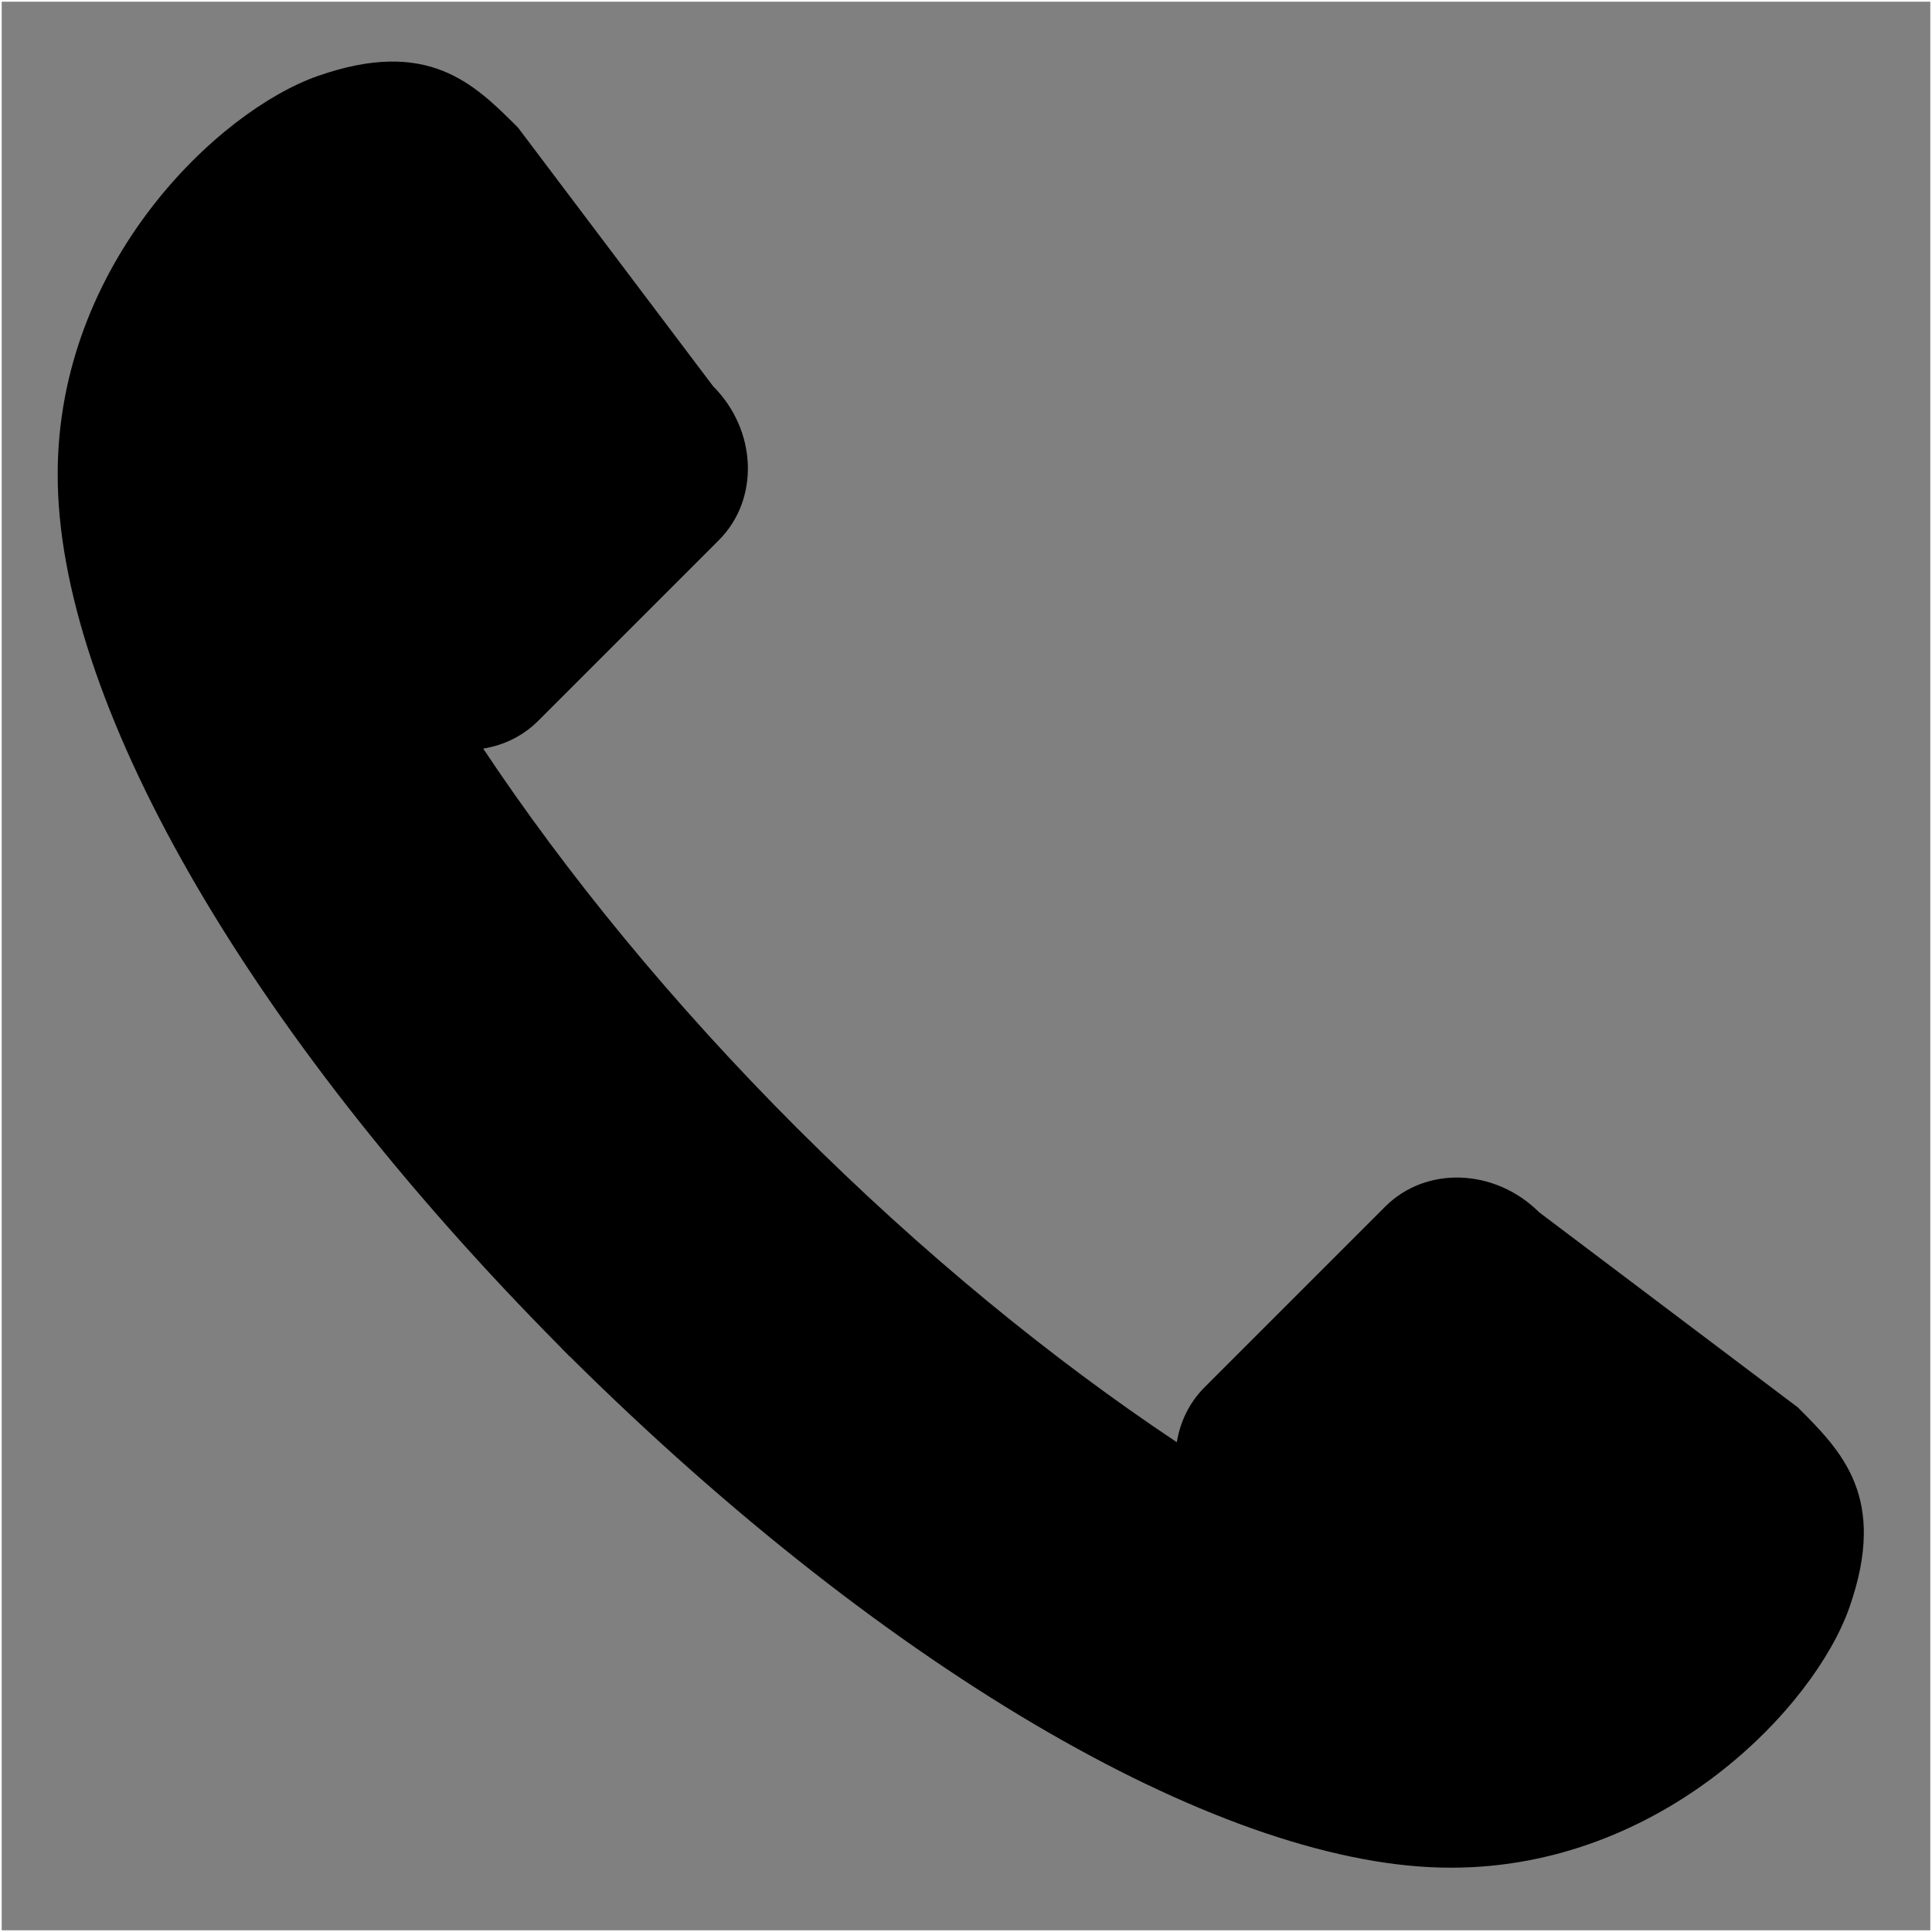 <?xml version="1.0" encoding="utf-8"?>
<!-- Generator: Adobe Illustrator 23.0.3, SVG Export Plug-In . SVG Version: 6.00 Build 0)  -->
<svg version="1.1" id="Í_xBC__xB2_ã_x5F_1" xmlns="http://www.w3.org/2000/svg" xmlns:xlink="http://www.w3.org/1999/xlink"
	 x="0px" y="0px" viewBox="0 0 566.93 566.93" style="enable-background:new 0 0 566.93 566.93;" xml:space="preserve">
<rect x="0" y="0" width="566.93" height="566.93" fill="#808080" stroke="none"/>
<style type="text/css">
	.st0{fill:none;stroke:#FFFFFF;stroke-miterlimit:10;}
</style>
<rect class="st0" width="566.93" height="566.93"/>
<g>
	<path d="M451.67,355.75c-12.96-12.92-33.2-13.69-45.21-1.66l-52.97,52.98c-4.5,4.49-7.2,10.16-8.16,16.14
		c-36.69-24.44-74.73-55.49-111.39-92.14l-0.58,0.55l0.56-0.56c-36.65-36.66-67.7-74.69-92.13-111.39
		c5.98-0.95,11.65-3.66,16.15-8.16l52.97-52.97c12.03-12.01,11.27-32.26-1.66-45.21l-57.23-75.87
		C139.07,24.51,125.59,11,93.31,22.28C64.05,32.5,16.93,77.18,16.93,139.14c-0.15,65.23,53.99,161.93,147.89,256.51l-0.03,0.04
		c0.39,0.38,0.77,0.73,1.14,1.11c0.38,0.37,0.73,0.76,1.11,1.14l0.03-0.03c94.63,93.93,193.54,150.3,258.77,150.15
		c61.97,0,106.64-47.14,116.86-76.39c11.3-32.27-2.21-45.76-15.16-58.7L451.67,355.75z"/>
</g>
</svg>
